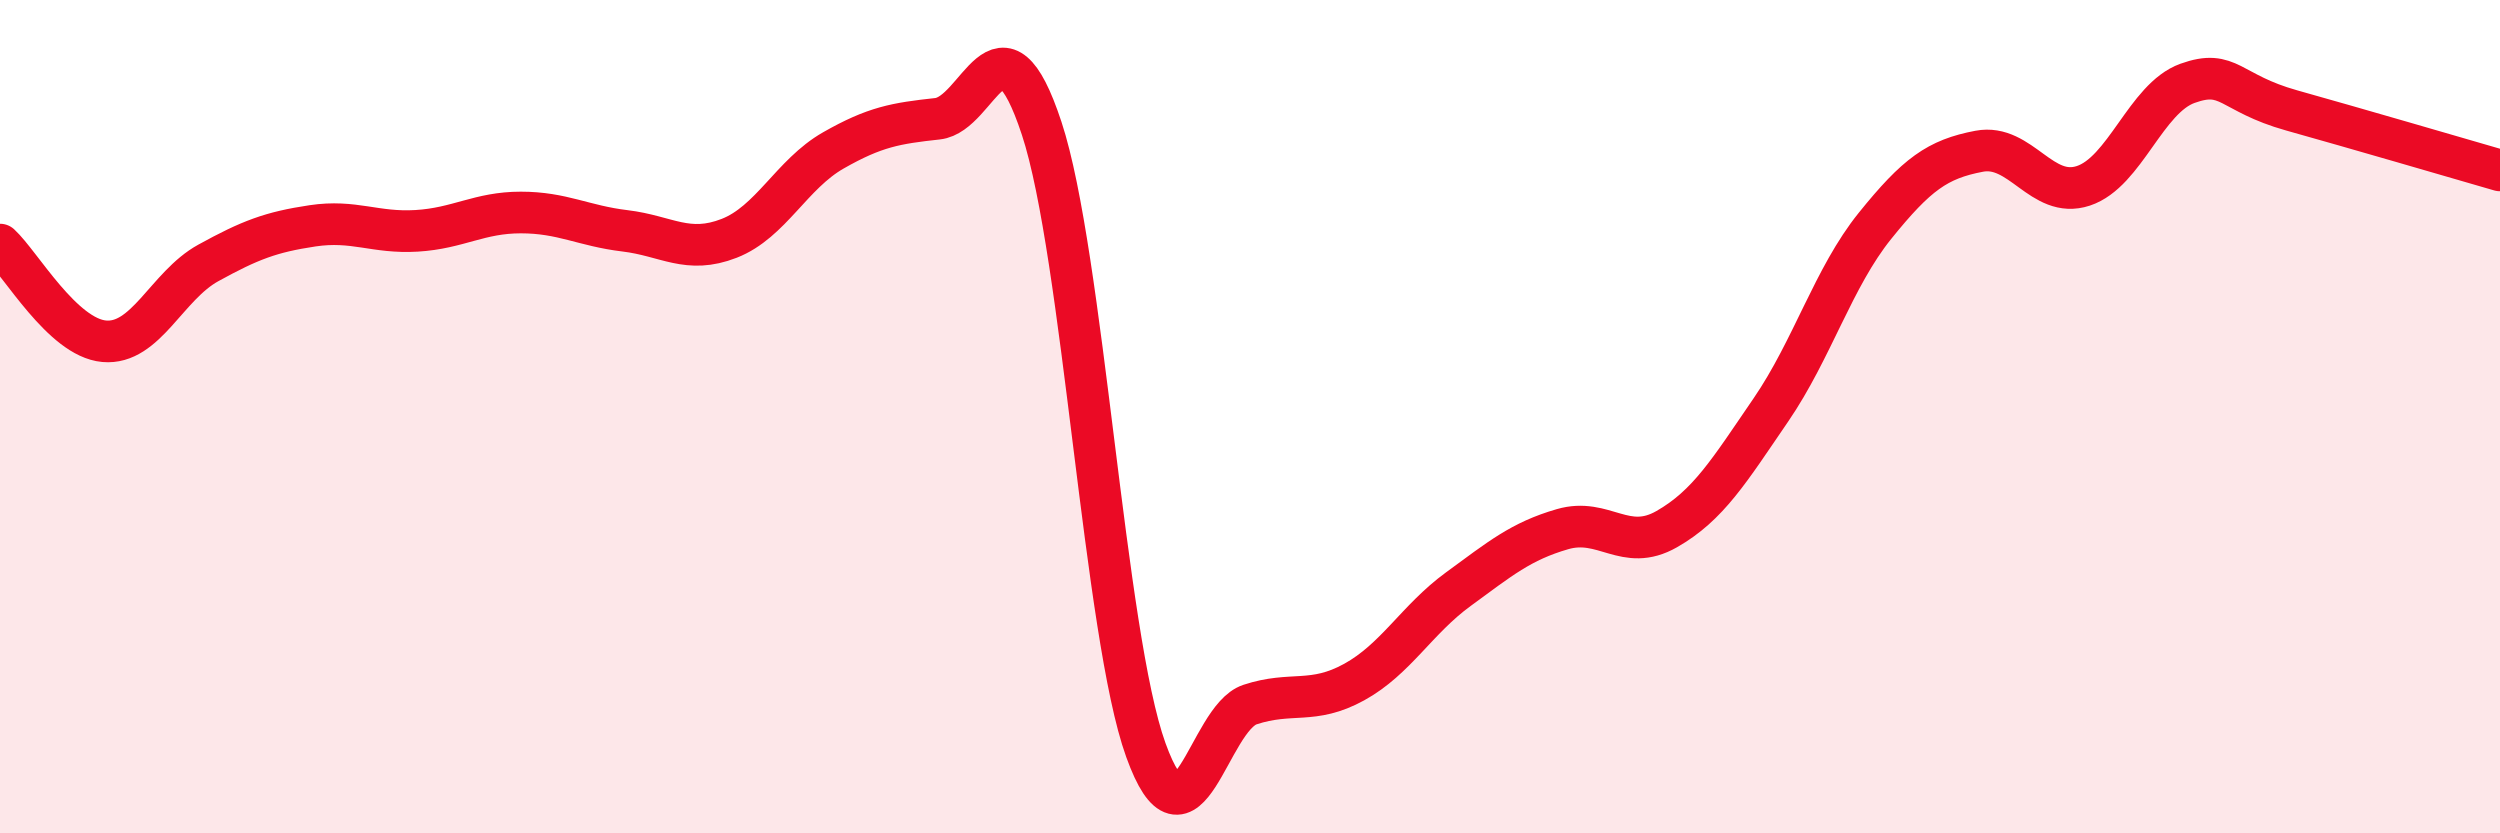 
    <svg width="60" height="20" viewBox="0 0 60 20" xmlns="http://www.w3.org/2000/svg">
      <path
        d="M 0,5.87 C 0.5,6.33 1.5,8.1 2.5,8.19 C 3.5,8.28 4,6.86 5,6.31 C 6,5.76 6.5,5.57 7.5,5.42 C 8.5,5.27 9,5.6 10,5.54 C 11,5.48 11.5,5.1 12.5,5.1 C 13.5,5.1 14,5.42 15,5.54 C 16,5.66 16.5,6.11 17.5,5.72 C 18.5,5.33 19,4.18 20,3.61 C 21,3.04 21.5,2.96 22.5,2.85 C 23.5,2.74 24,0.05 25,3.08 C 26,6.11 26.5,15.23 27.5,18 C 28.5,20.77 29,17.24 30,16.91 C 31,16.58 31.5,16.92 32.5,16.37 C 33.5,15.82 34,14.87 35,14.14 C 36,13.41 36.5,12.99 37.5,12.7 C 38.5,12.41 39,13.27 40,12.7 C 41,12.13 41.5,11.3 42.5,9.84 C 43.5,8.38 44,6.66 45,5.42 C 46,4.18 46.5,3.82 47.5,3.63 C 48.5,3.44 49,4.79 50,4.46 C 51,4.13 51.5,2.36 52.5,2 C 53.5,1.64 53.5,2.23 55,2.65 C 56.5,3.07 59,3.8 60,4.09L60 20L0 20Z"
        fill="#EB0A25"
        opacity="0.1"
        stroke-linecap="round"
        stroke-linejoin="round"
      />
      <path
        d="M 0,5.87 C 0.5,6.33 1.5,8.1 2.5,8.19 C 3.5,8.28 4,6.86 5,6.31 C 6,5.76 6.5,5.57 7.5,5.42 C 8.5,5.27 9,5.6 10,5.54 C 11,5.48 11.5,5.1 12.5,5.1 C 13.5,5.1 14,5.42 15,5.54 C 16,5.66 16.5,6.11 17.5,5.72 C 18.5,5.33 19,4.18 20,3.61 C 21,3.04 21.5,2.96 22.5,2.85 C 23.5,2.74 24,0.05 25,3.08 C 26,6.11 26.5,15.23 27.5,18 C 28.5,20.77 29,17.24 30,16.91 C 31,16.58 31.5,16.92 32.5,16.37 C 33.5,15.82 34,14.87 35,14.14 C 36,13.41 36.5,12.99 37.5,12.7 C 38.5,12.41 39,13.27 40,12.7 C 41,12.13 41.5,11.3 42.5,9.84 C 43.5,8.38 44,6.66 45,5.42 C 46,4.18 46.5,3.82 47.5,3.63 C 48.5,3.44 49,4.79 50,4.46 C 51,4.13 51.5,2.36 52.5,2 C 53.5,1.64 53.5,2.23 55,2.65 C 56.5,3.07 59,3.8 60,4.09"
        stroke="#EB0A25"
        stroke-width="1"
        fill="none"
        stroke-linecap="round"
        stroke-linejoin="round"
      />
    </svg>
  